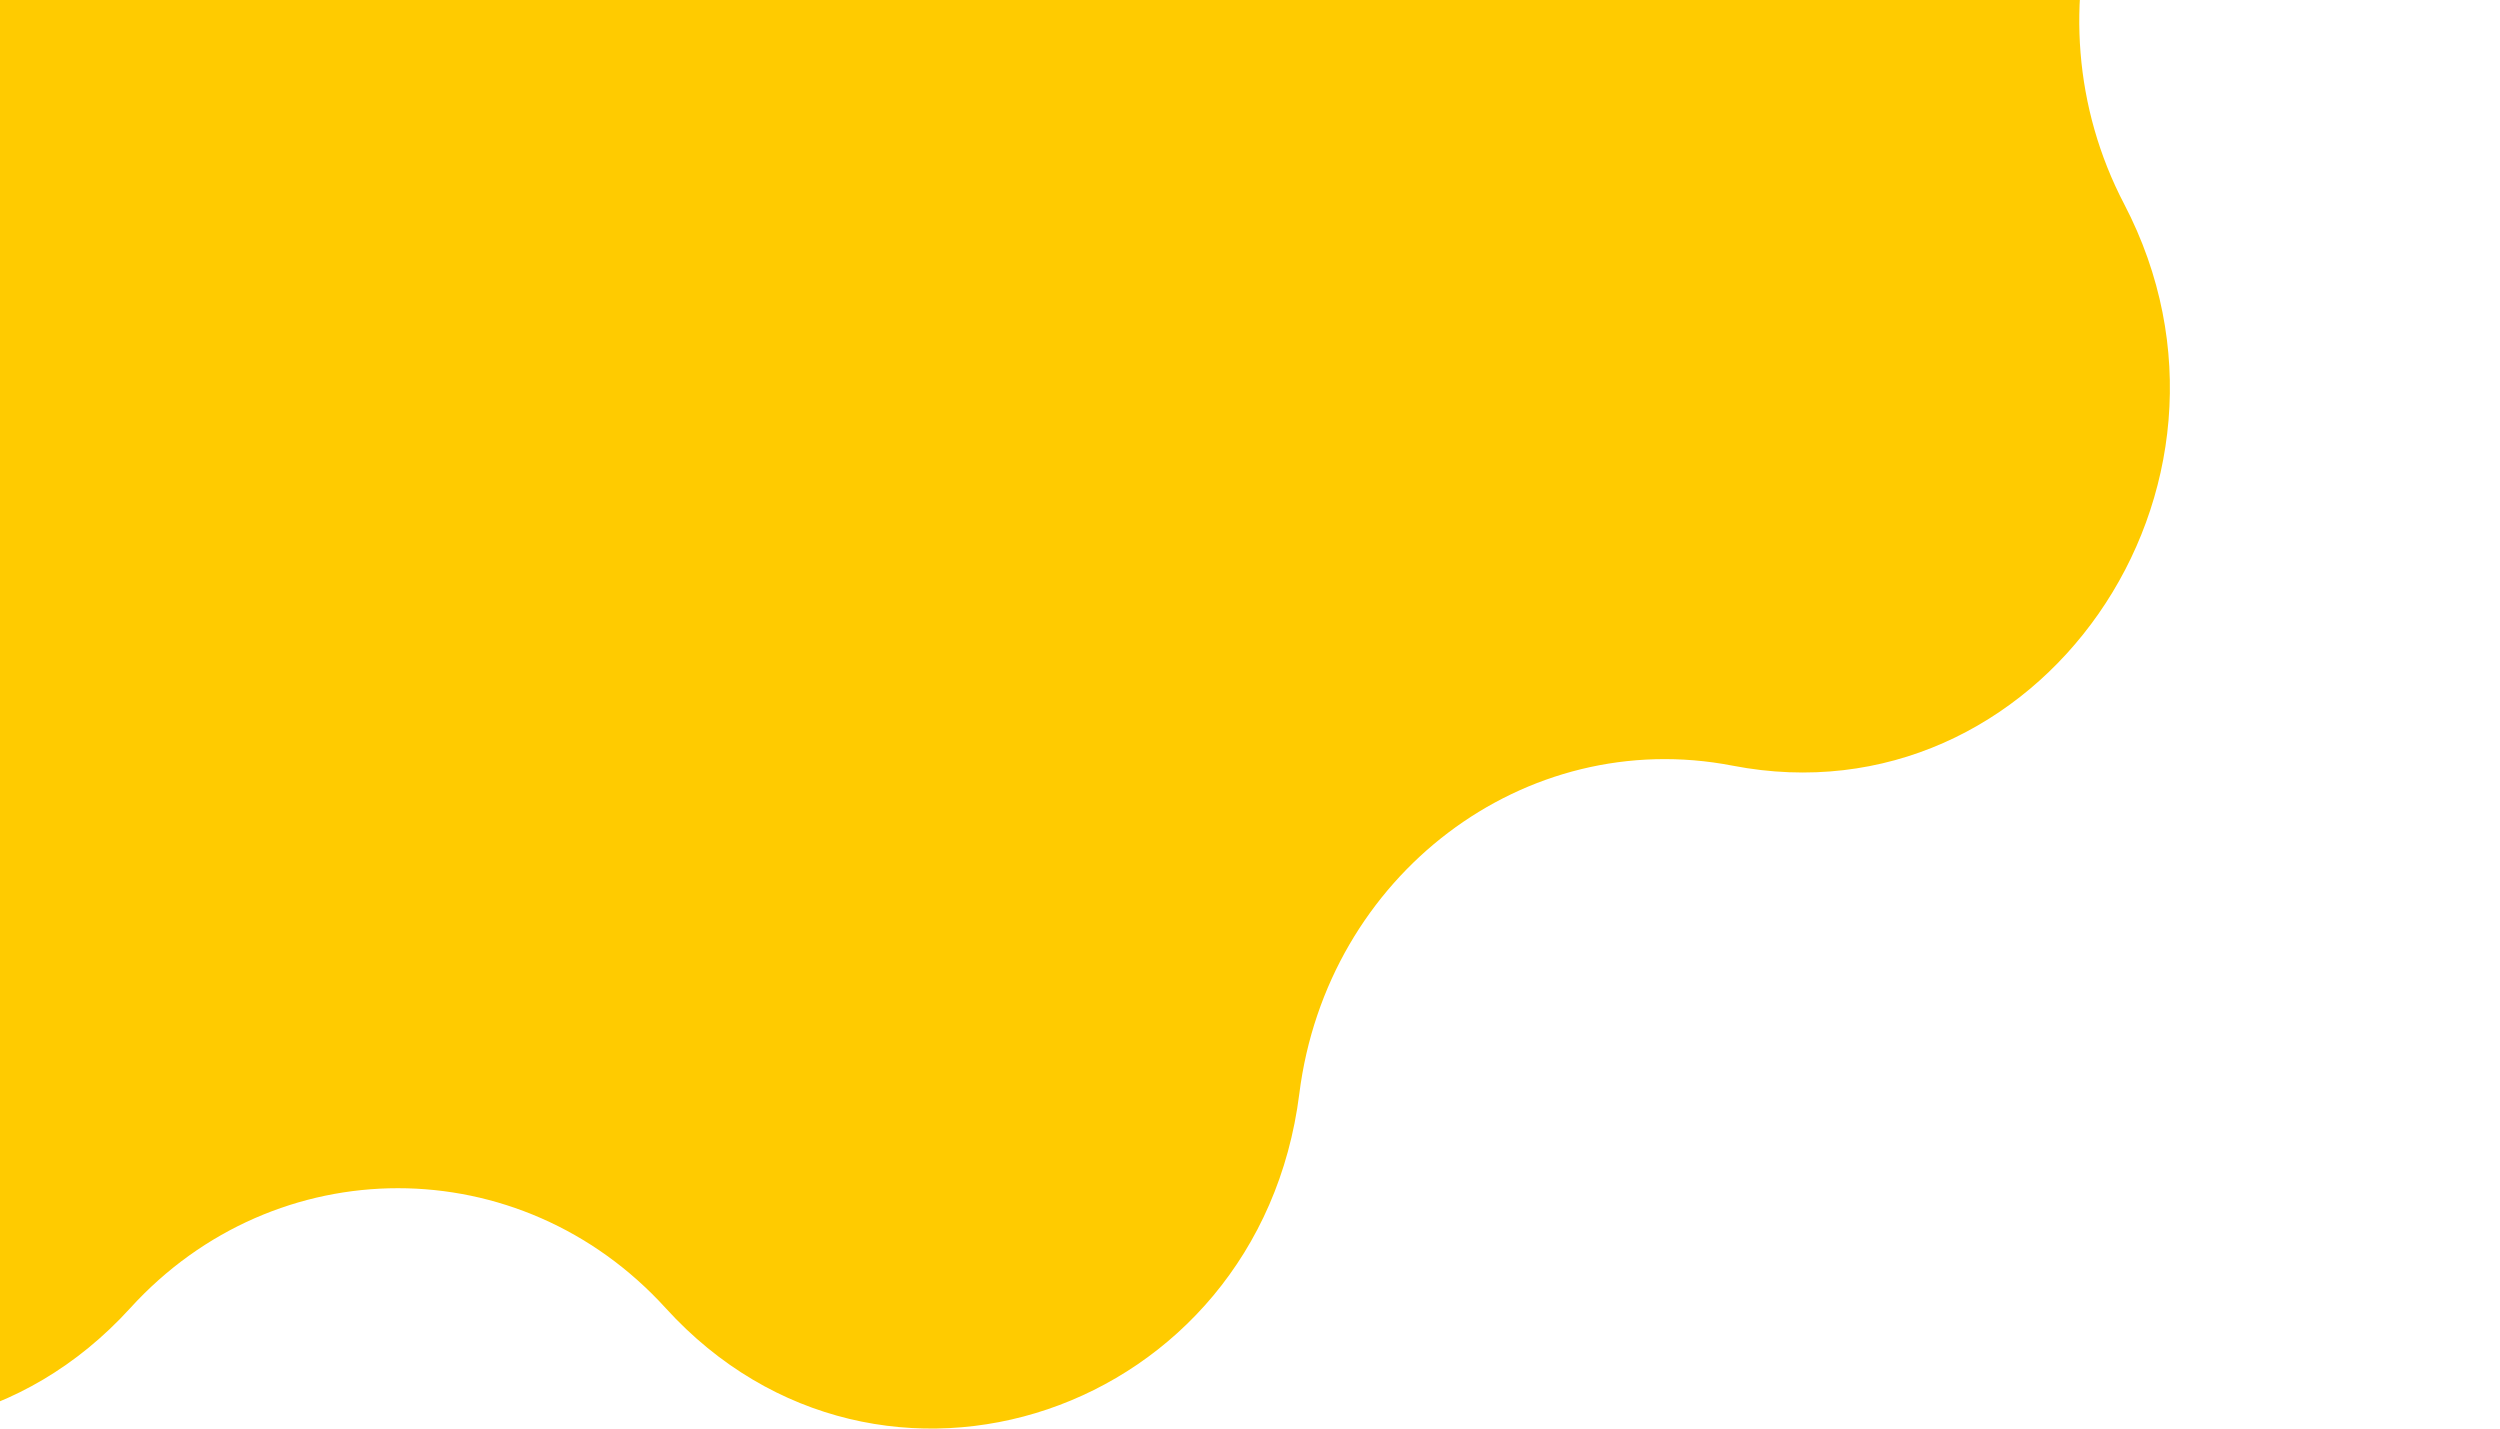 <?xml version="1.0" encoding="UTF-8"?>
<svg xmlns="http://www.w3.org/2000/svg" width="490" height="280" viewBox="0 0 490 280" fill="none">
  <path d="M130.484 -520.399C172.367 -566.437 246.761 -541.241 254.666 -478.363C260.055 -435.536 298.825 -406.189 339.596 -414.072C399.452 -425.67 445.418 -359.749 416.345 -304.03C396.532 -266.078 411.343 -218.595 448.774 -200.022C503.742 -172.759 503.742 -91.241 448.774 -63.978C411.343 -45.405 396.532 2.077 416.345 40.013C445.418 95.749 399.452 161.67 339.596 150.072C298.825 142.172 260.055 171.536 254.666 214.363C246.761 277.241 172.351 302.437 130.484 256.399C101.975 225.052 54.025 225.052 25.516 256.399C-16.367 302.42 -90.761 277.241 -98.666 214.363C-104.055 171.536 -142.825 142.189 -183.595 150.072C-243.452 161.67 -289.418 95.749 -260.345 40.03C-240.532 2.077 -255.343 -45.405 -292.774 -63.978C-347.742 -91.241 -347.742 -172.759 -292.774 -200.022C-255.343 -218.595 -240.532 -266.078 -260.345 -304.03C-289.418 -359.749 -243.452 -425.686 -183.595 -414.072C-142.825 -406.172 -104.055 -435.536 -98.666 -478.363C-90.761 -541.241 -16.351 -566.437 25.516 -520.399C54.025 -489.053 101.975 -489.053 130.484 -520.399Z" fill="#FFCB00"></path>
</svg>
